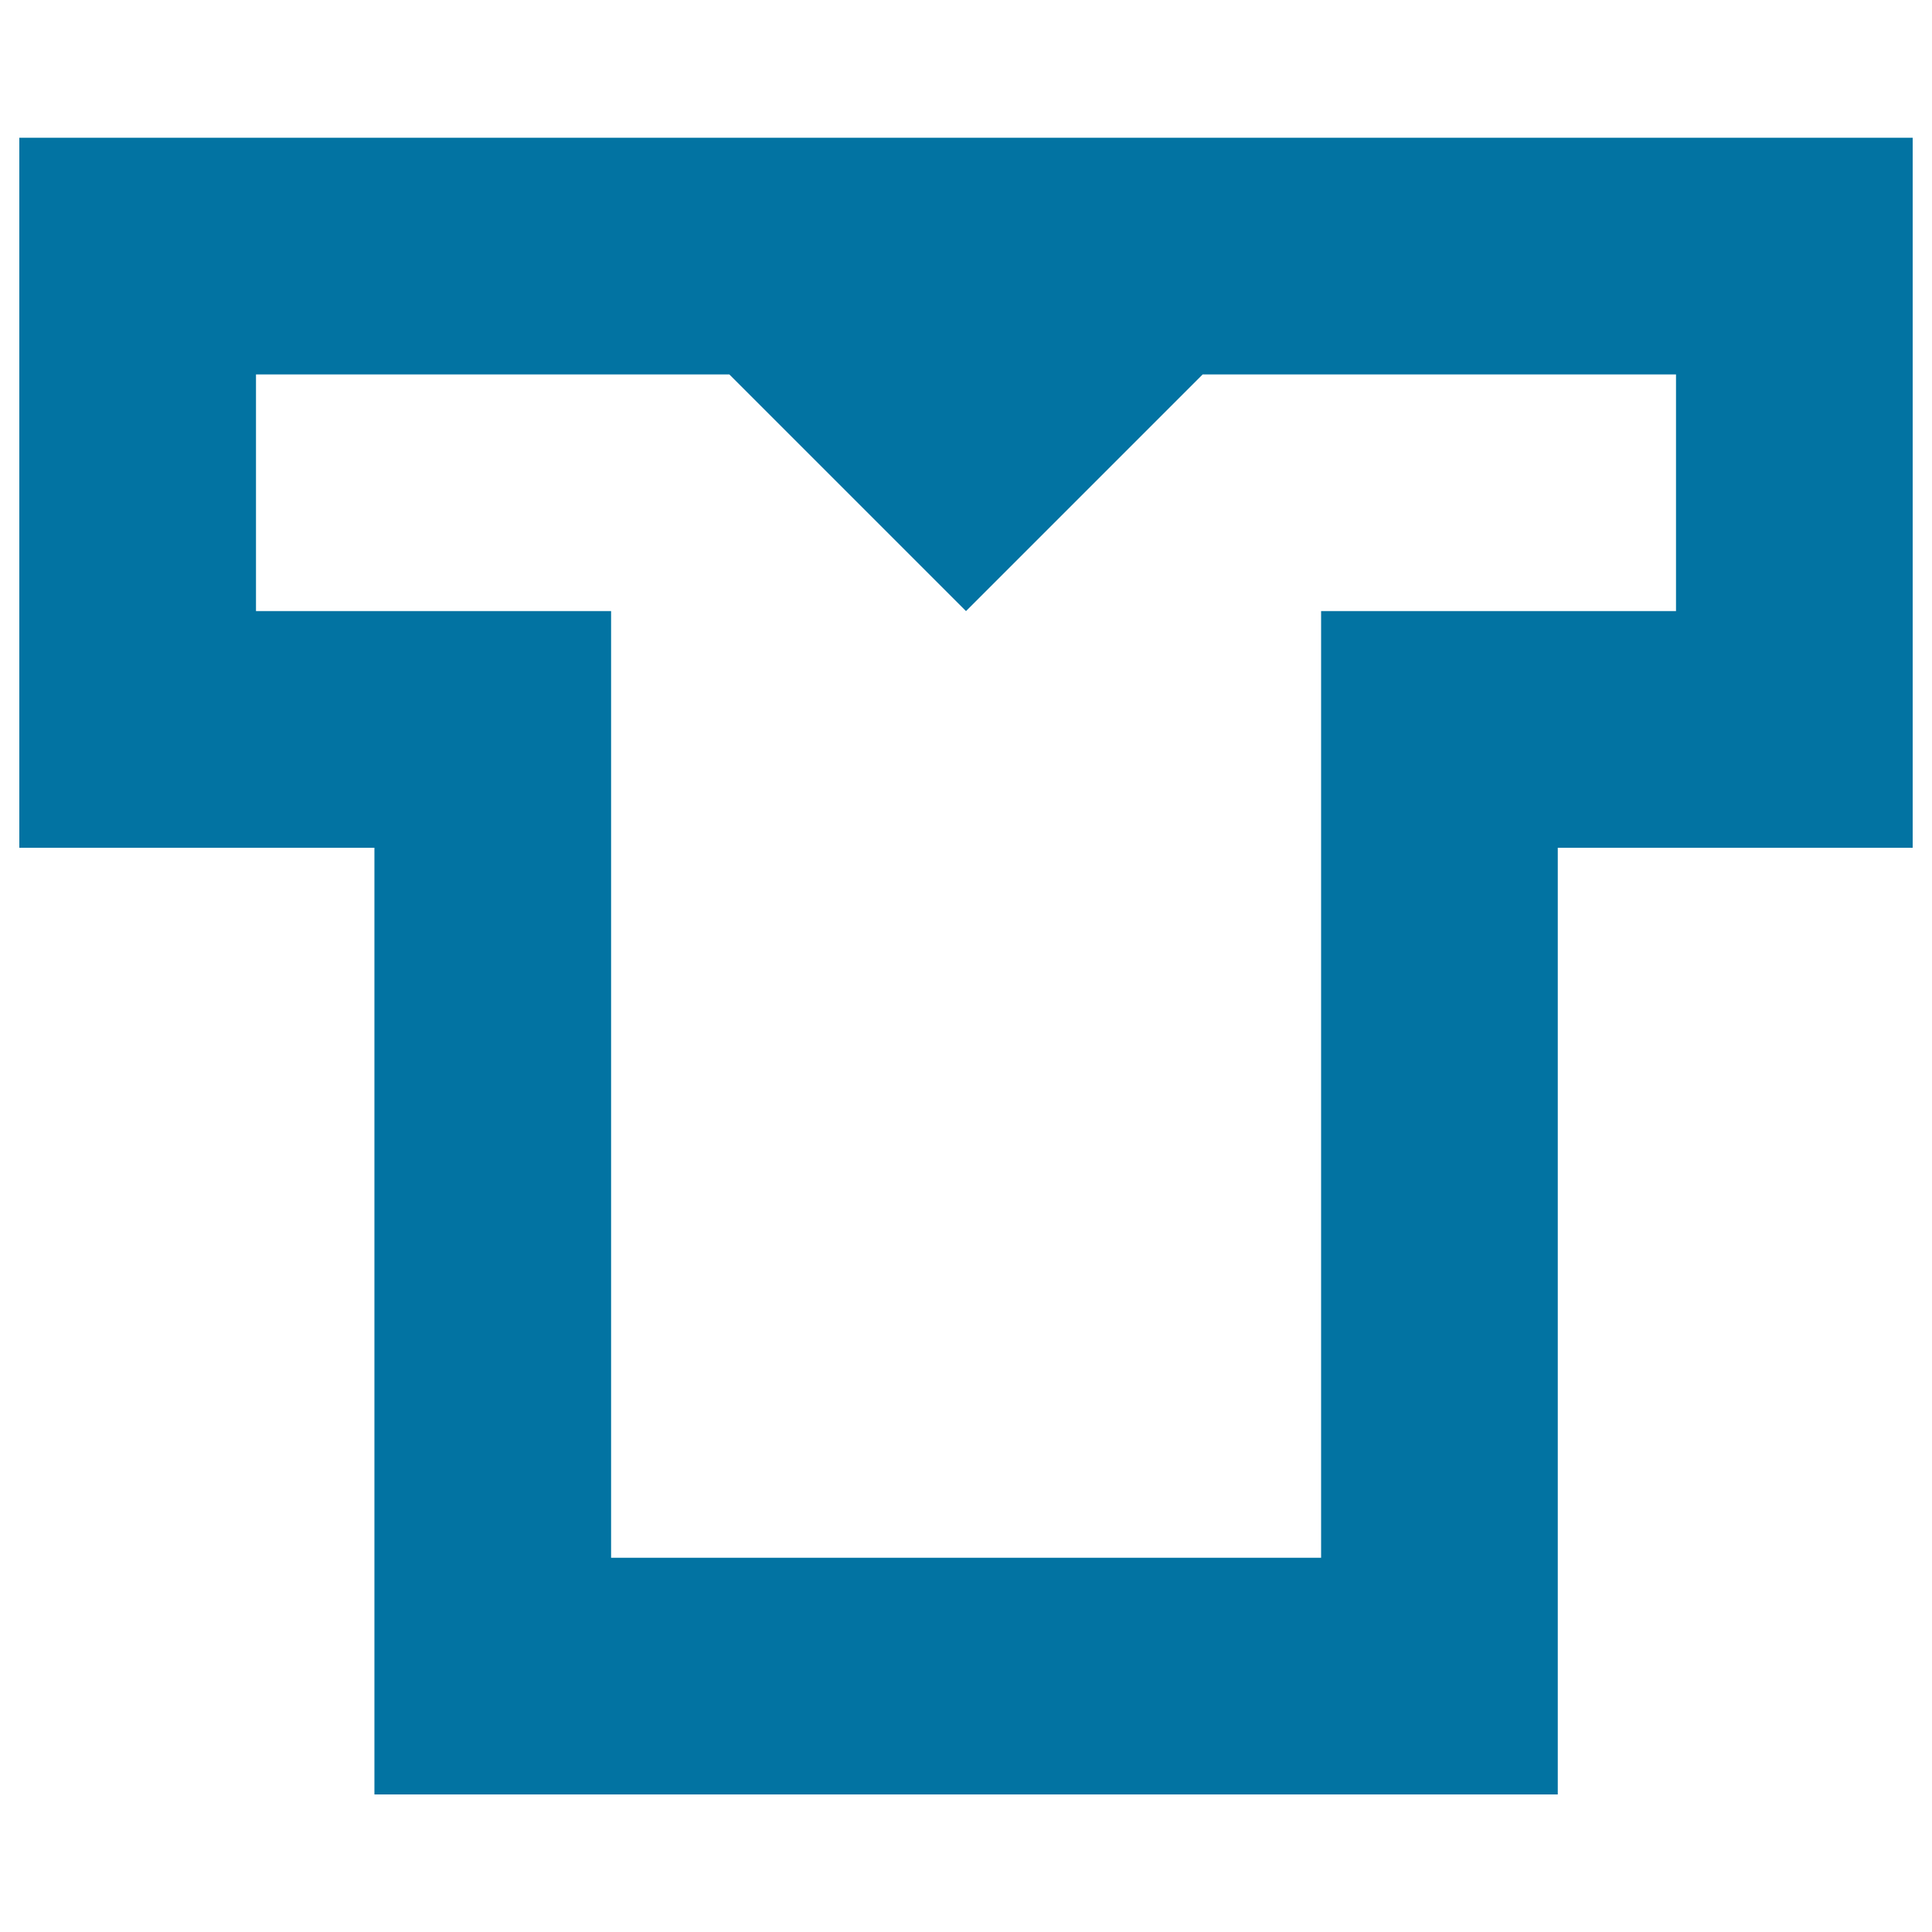 <svg xmlns="http://www.w3.org/2000/svg" viewBox="0 0 1000 1000" style="fill:#0273a2">
<title>Clothes &#038; Accessories SVG icon</title>
<path d="M10,71.3v367.5h183.8v490h612.5v-490H990V71.3H10z M867.5,316.3H683.8v490H316.3v-490H132.5V193.8h245L500,316.3l122.5-122.5h245V316.3z"/>
</svg>